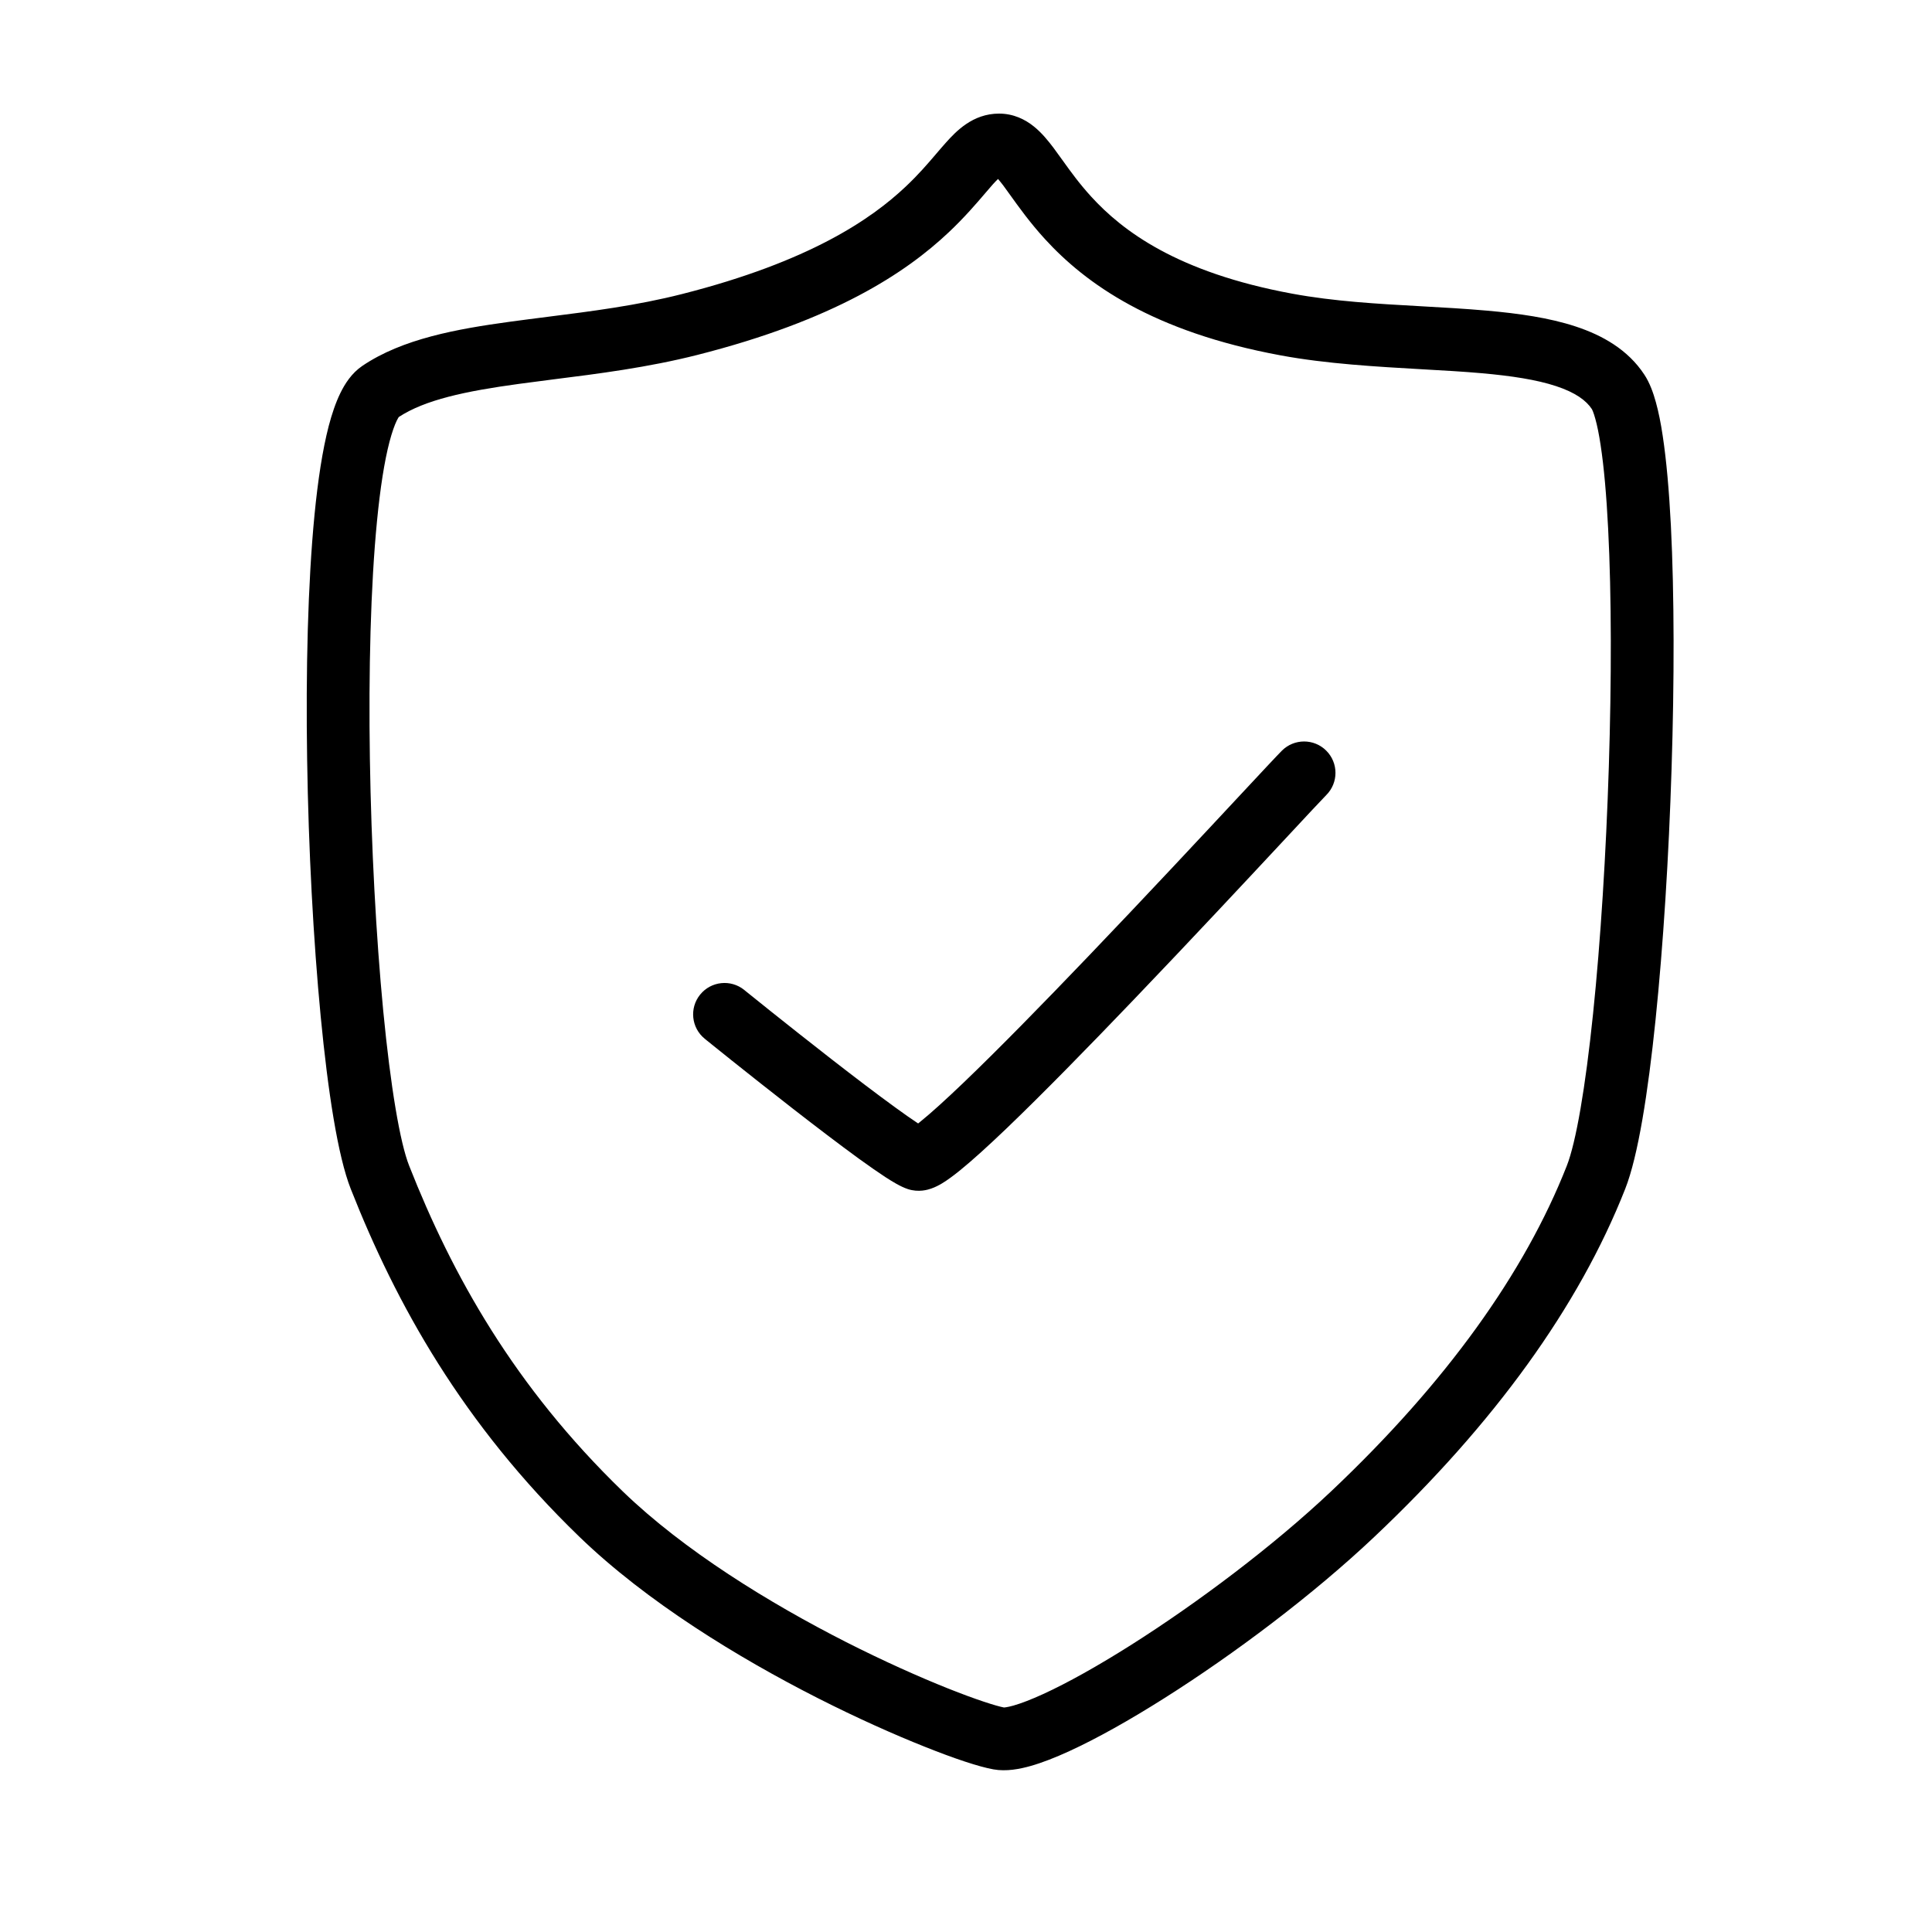 <svg width="40" height="40" viewBox="0 0 40 40" fill="none" xmlns="http://www.w3.org/2000/svg">
<path fill-rule="evenodd" clip-rule="evenodd" d="M19.642 4.81C18.749 5.652 17.273 6.629 14.435 7.349C13.417 7.607 12.379 7.739 11.454 7.855C11.208 7.887 10.97 7.917 10.743 7.948C9.624 8.101 8.8 8.278 8.256 8.634C8.249 8.646 8.234 8.669 8.214 8.709C8.169 8.803 8.117 8.946 8.064 9.147C7.959 9.549 7.872 10.104 7.806 10.783C7.673 12.136 7.63 13.895 7.658 15.712C7.687 17.527 7.786 19.382 7.934 20.924C8.086 22.5 8.281 23.657 8.472 24.138C9.363 26.398 10.645 28.703 12.896 30.88C14.162 32.103 15.928 33.189 17.515 33.996C18.304 34.396 19.037 34.722 19.626 34.957C20.218 35.193 20.622 35.32 20.787 35.352C20.787 35.351 20.844 35.351 20.983 35.312C21.14 35.267 21.345 35.189 21.597 35.074C22.098 34.845 22.726 34.494 23.416 34.058C24.795 33.185 26.363 32.007 27.561 30.875C29.947 28.62 31.568 26.35 32.438 24.139C32.629 23.654 32.824 22.524 32.983 20.985C33.139 19.479 33.252 17.665 33.309 15.876C33.366 14.086 33.366 12.334 33.295 10.949C33.26 10.255 33.208 9.665 33.139 9.215C33.105 8.989 33.068 8.809 33.03 8.673C33.012 8.606 32.994 8.555 32.98 8.518C32.964 8.48 32.956 8.467 32.958 8.47C32.84 8.291 32.619 8.127 32.216 7.994C31.813 7.861 31.296 7.782 30.676 7.727C30.304 7.694 29.89 7.67 29.454 7.646C28.509 7.592 27.461 7.533 26.517 7.358C23.868 6.869 22.48 5.874 21.635 4.95C21.329 4.616 21.089 4.281 20.915 4.038C20.861 3.963 20.814 3.897 20.773 3.842C20.727 3.782 20.691 3.738 20.663 3.705C20.635 3.732 20.599 3.769 20.553 3.82C20.51 3.868 20.459 3.927 20.402 3.995C20.22 4.208 19.966 4.505 19.642 4.81ZM19.584 2.953C19.793 2.72 20.139 2.352 20.684 2.352C20.983 2.352 21.223 2.472 21.402 2.616C21.568 2.748 21.703 2.917 21.812 3.061C21.878 3.15 21.942 3.238 22.006 3.328C22.173 3.561 22.346 3.801 22.594 4.073C23.237 4.776 24.366 5.639 26.753 6.08C27.619 6.24 28.514 6.29 29.411 6.34C29.871 6.366 30.332 6.391 30.791 6.432C31.436 6.489 32.074 6.578 32.624 6.76C33.174 6.941 33.704 7.238 34.044 7.756C34.157 7.927 34.23 8.135 34.283 8.327C34.339 8.529 34.386 8.763 34.424 9.019C34.502 9.53 34.557 10.168 34.594 10.883C34.666 12.315 34.666 14.105 34.608 15.917C34.551 17.73 34.435 19.575 34.276 21.118C34.12 22.628 33.915 23.938 33.648 24.615C32.689 27.051 30.936 29.474 28.454 31.819C27.184 33.02 25.548 34.248 24.111 35.156C23.392 35.611 22.71 35.994 22.138 36.256C21.852 36.387 21.581 36.494 21.337 36.563C21.113 36.626 20.834 36.681 20.569 36.633C20.269 36.58 19.752 36.407 19.145 36.164C18.519 35.915 17.75 35.573 16.926 35.155C15.289 34.323 13.392 33.168 11.992 31.814C9.577 29.478 8.203 27.002 7.262 24.615C6.994 23.936 6.789 22.595 6.64 21.048C6.488 19.468 6.387 17.577 6.359 15.732C6.33 13.89 6.373 12.077 6.512 10.656C6.581 9.948 6.677 9.316 6.806 8.819C6.871 8.572 6.949 8.338 7.047 8.138C7.139 7.949 7.279 7.726 7.502 7.575C8.332 7.013 9.462 6.811 10.566 6.66C10.821 6.625 11.077 6.593 11.334 6.56C12.249 6.444 13.183 6.326 14.116 6.089C16.771 5.415 18.041 4.533 18.75 3.865C19.018 3.612 19.201 3.397 19.376 3.193C19.445 3.112 19.513 3.032 19.584 2.953Z" fill="black"/>
<path fill-rule="evenodd" clip-rule="evenodd" d="M27.459 15.542C27.713 15.796 27.713 16.207 27.459 16.461C27.369 16.552 27.064 16.879 26.621 17.355C25.854 18.177 24.674 19.443 23.469 20.701C22.53 21.682 21.585 22.648 20.84 23.362C20.469 23.717 20.137 24.019 19.876 24.231C19.747 24.335 19.618 24.432 19.5 24.503C19.442 24.537 19.365 24.579 19.277 24.609C19.214 24.631 19.02 24.693 18.794 24.618C18.64 24.567 18.462 24.455 18.33 24.37C18.173 24.267 17.985 24.136 17.782 23.989C17.375 23.693 16.884 23.318 16.413 22.952C15.942 22.585 15.486 22.224 15.149 21.955C14.98 21.82 14.841 21.708 14.744 21.63L14.631 21.539L14.592 21.507L15 21.002C15.409 20.496 15.409 20.496 15.409 20.496L15.448 20.528L15.559 20.617C15.655 20.695 15.793 20.805 15.96 20.939C16.295 21.206 16.746 21.564 17.211 21.926C17.678 22.289 18.156 22.654 18.546 22.936C18.726 23.067 18.883 23.177 19.009 23.26C19.024 23.248 19.04 23.235 19.057 23.221C19.276 23.044 19.577 22.771 19.941 22.423C20.665 21.73 21.594 20.78 22.53 19.802C23.689 18.592 24.87 17.326 25.653 16.486C26.12 15.985 26.446 15.636 26.54 15.542C26.794 15.288 27.206 15.288 27.459 15.542ZM14.495 20.593C14.72 20.314 15.13 20.27 15.409 20.496L15 21.002L14.592 21.507C14.313 21.282 14.269 20.872 14.495 20.593Z" fill="black"/>
</svg>
